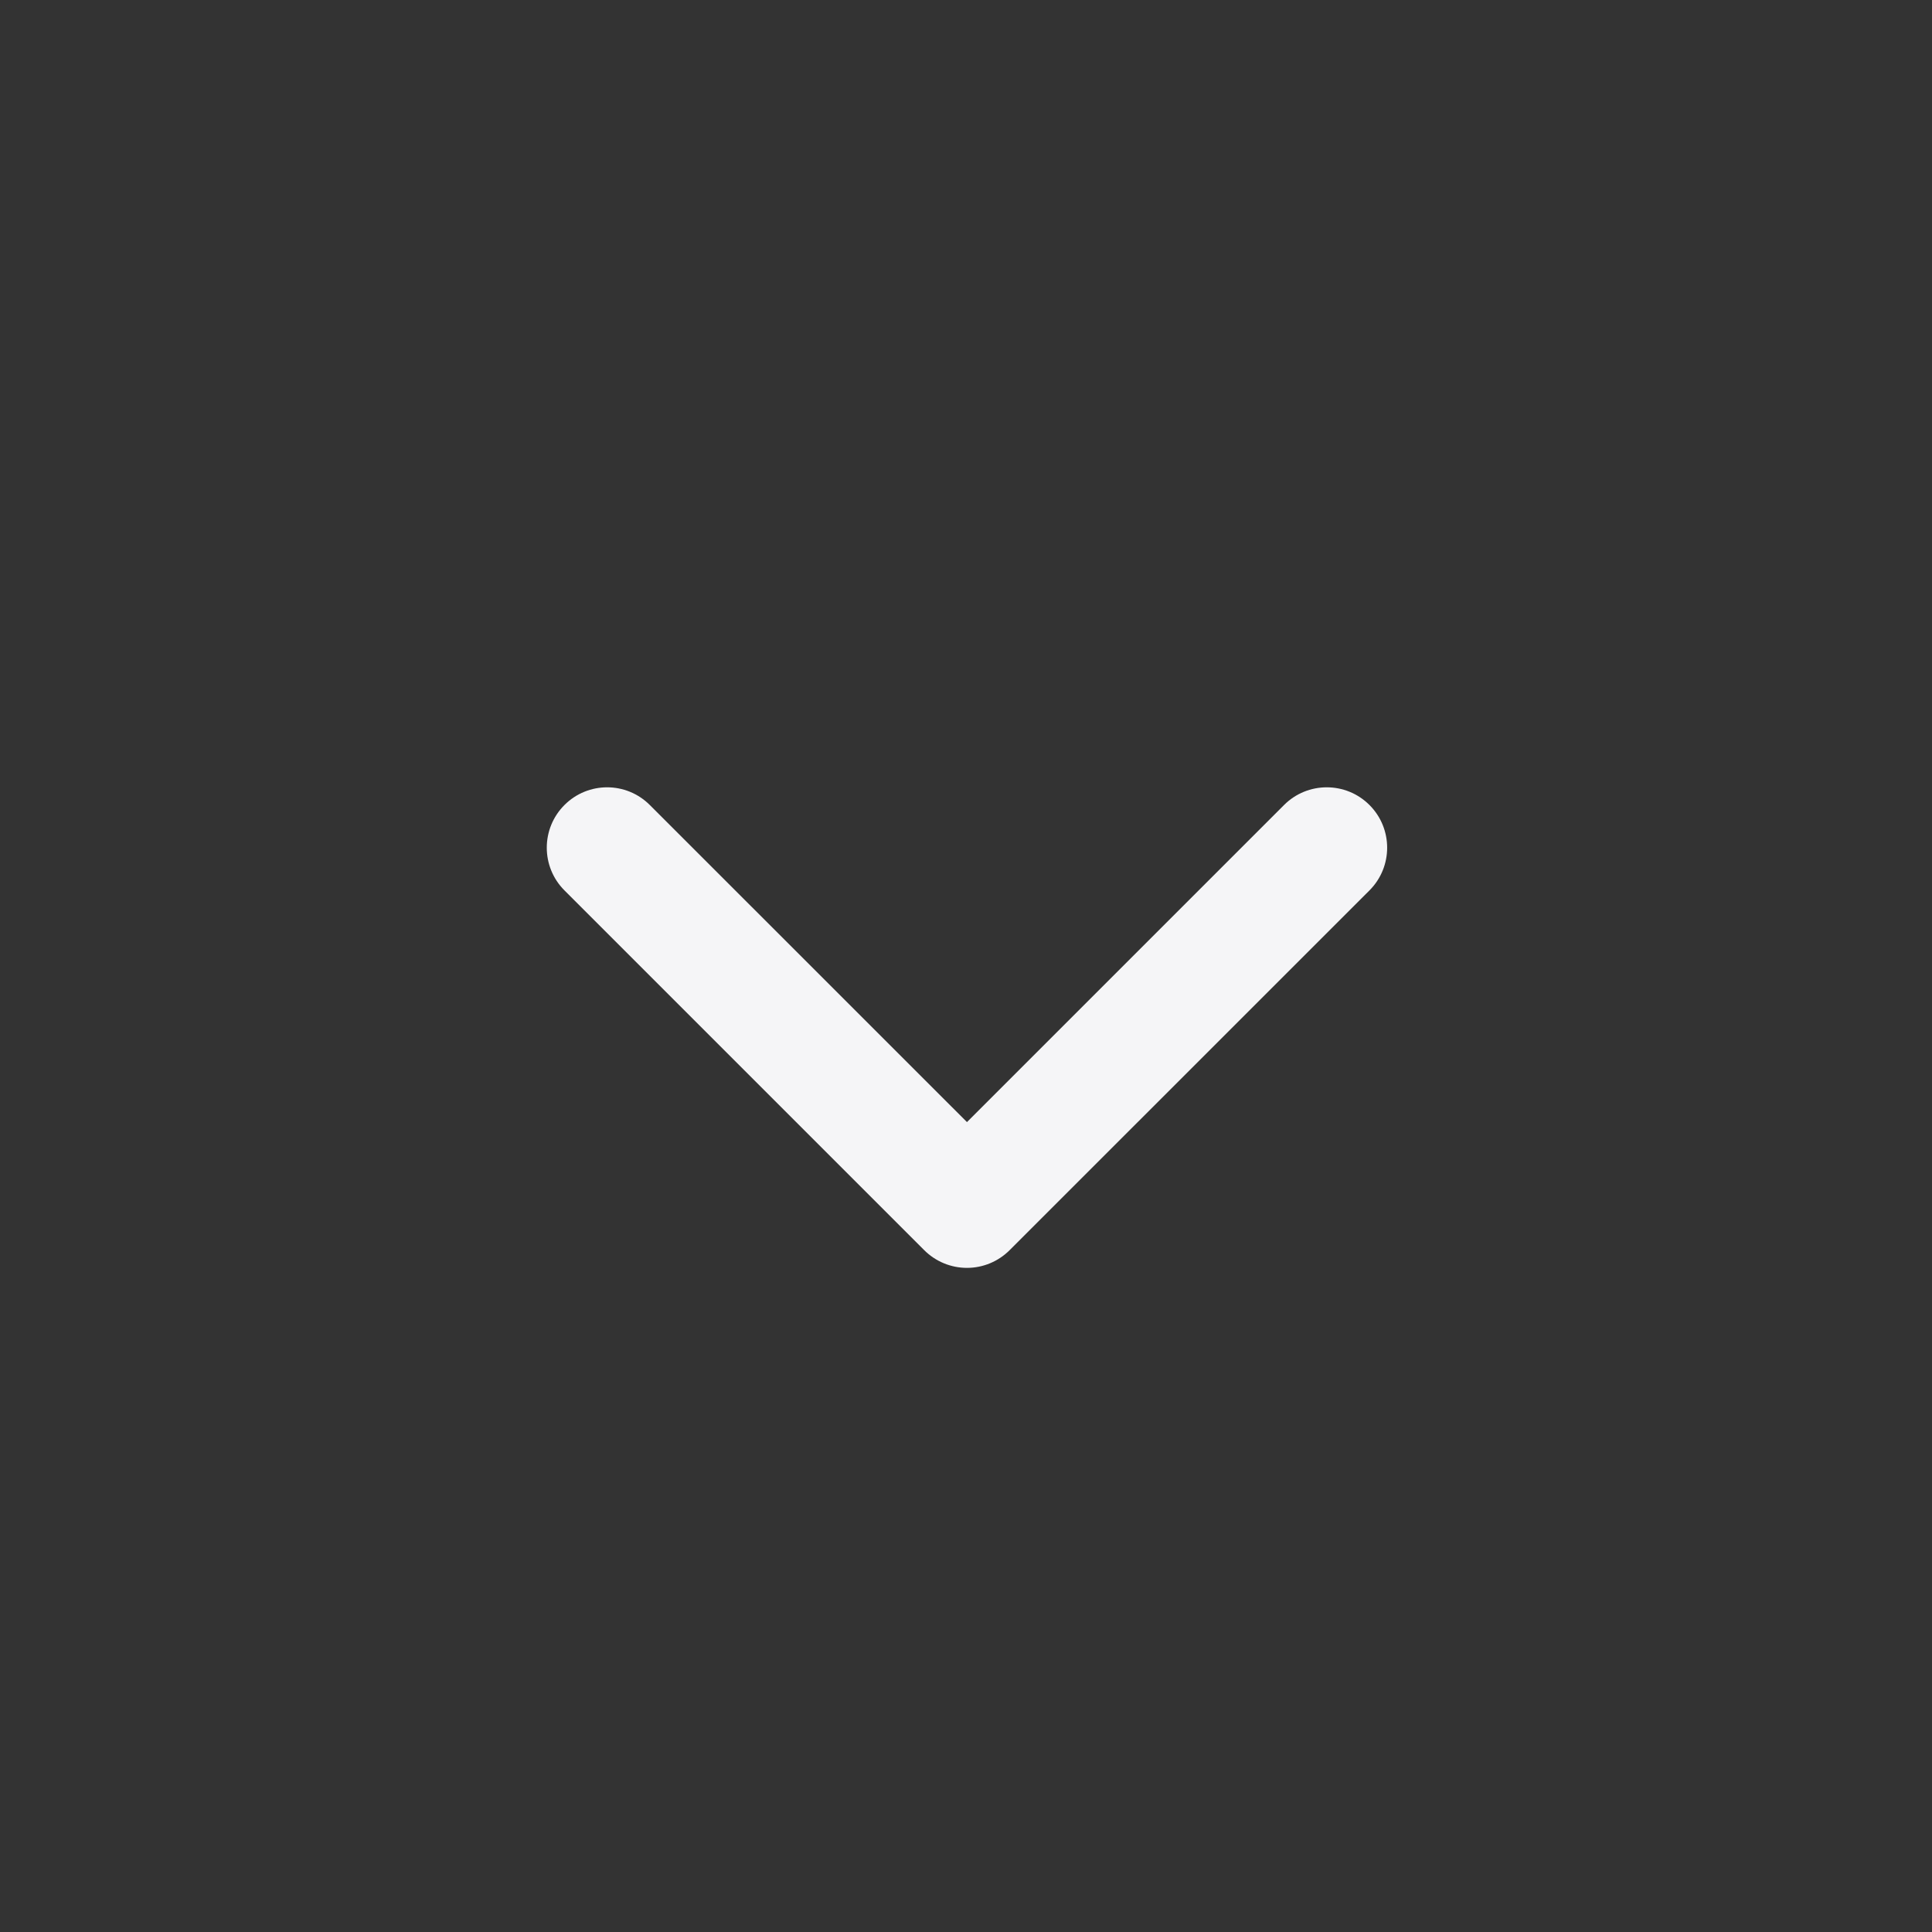 <svg width="24" height="24" viewBox="0 0 24 24" fill="none" xmlns="http://www.w3.org/2000/svg">
<rect x="0" y="0" width="24" height="24" fill="#333333" stroke="none"/>
<path d="M8.072 10L12.012 13.939L15.951 10C16.244 9.707 16.719 9.707 17.012 10C17.305 10.293 17.305 10.768 17.012 11.061L12.542 15.53C12.401 15.671 12.211 15.75 12.012 15.75C11.813 15.75 11.622 15.671 11.481 15.53L7.012 11.061C6.719 10.768 6.719 10.293 7.012 10C7.305 9.707 7.779 9.707 8.072 10Z" fill="#F5F5F7"/>
</svg>
